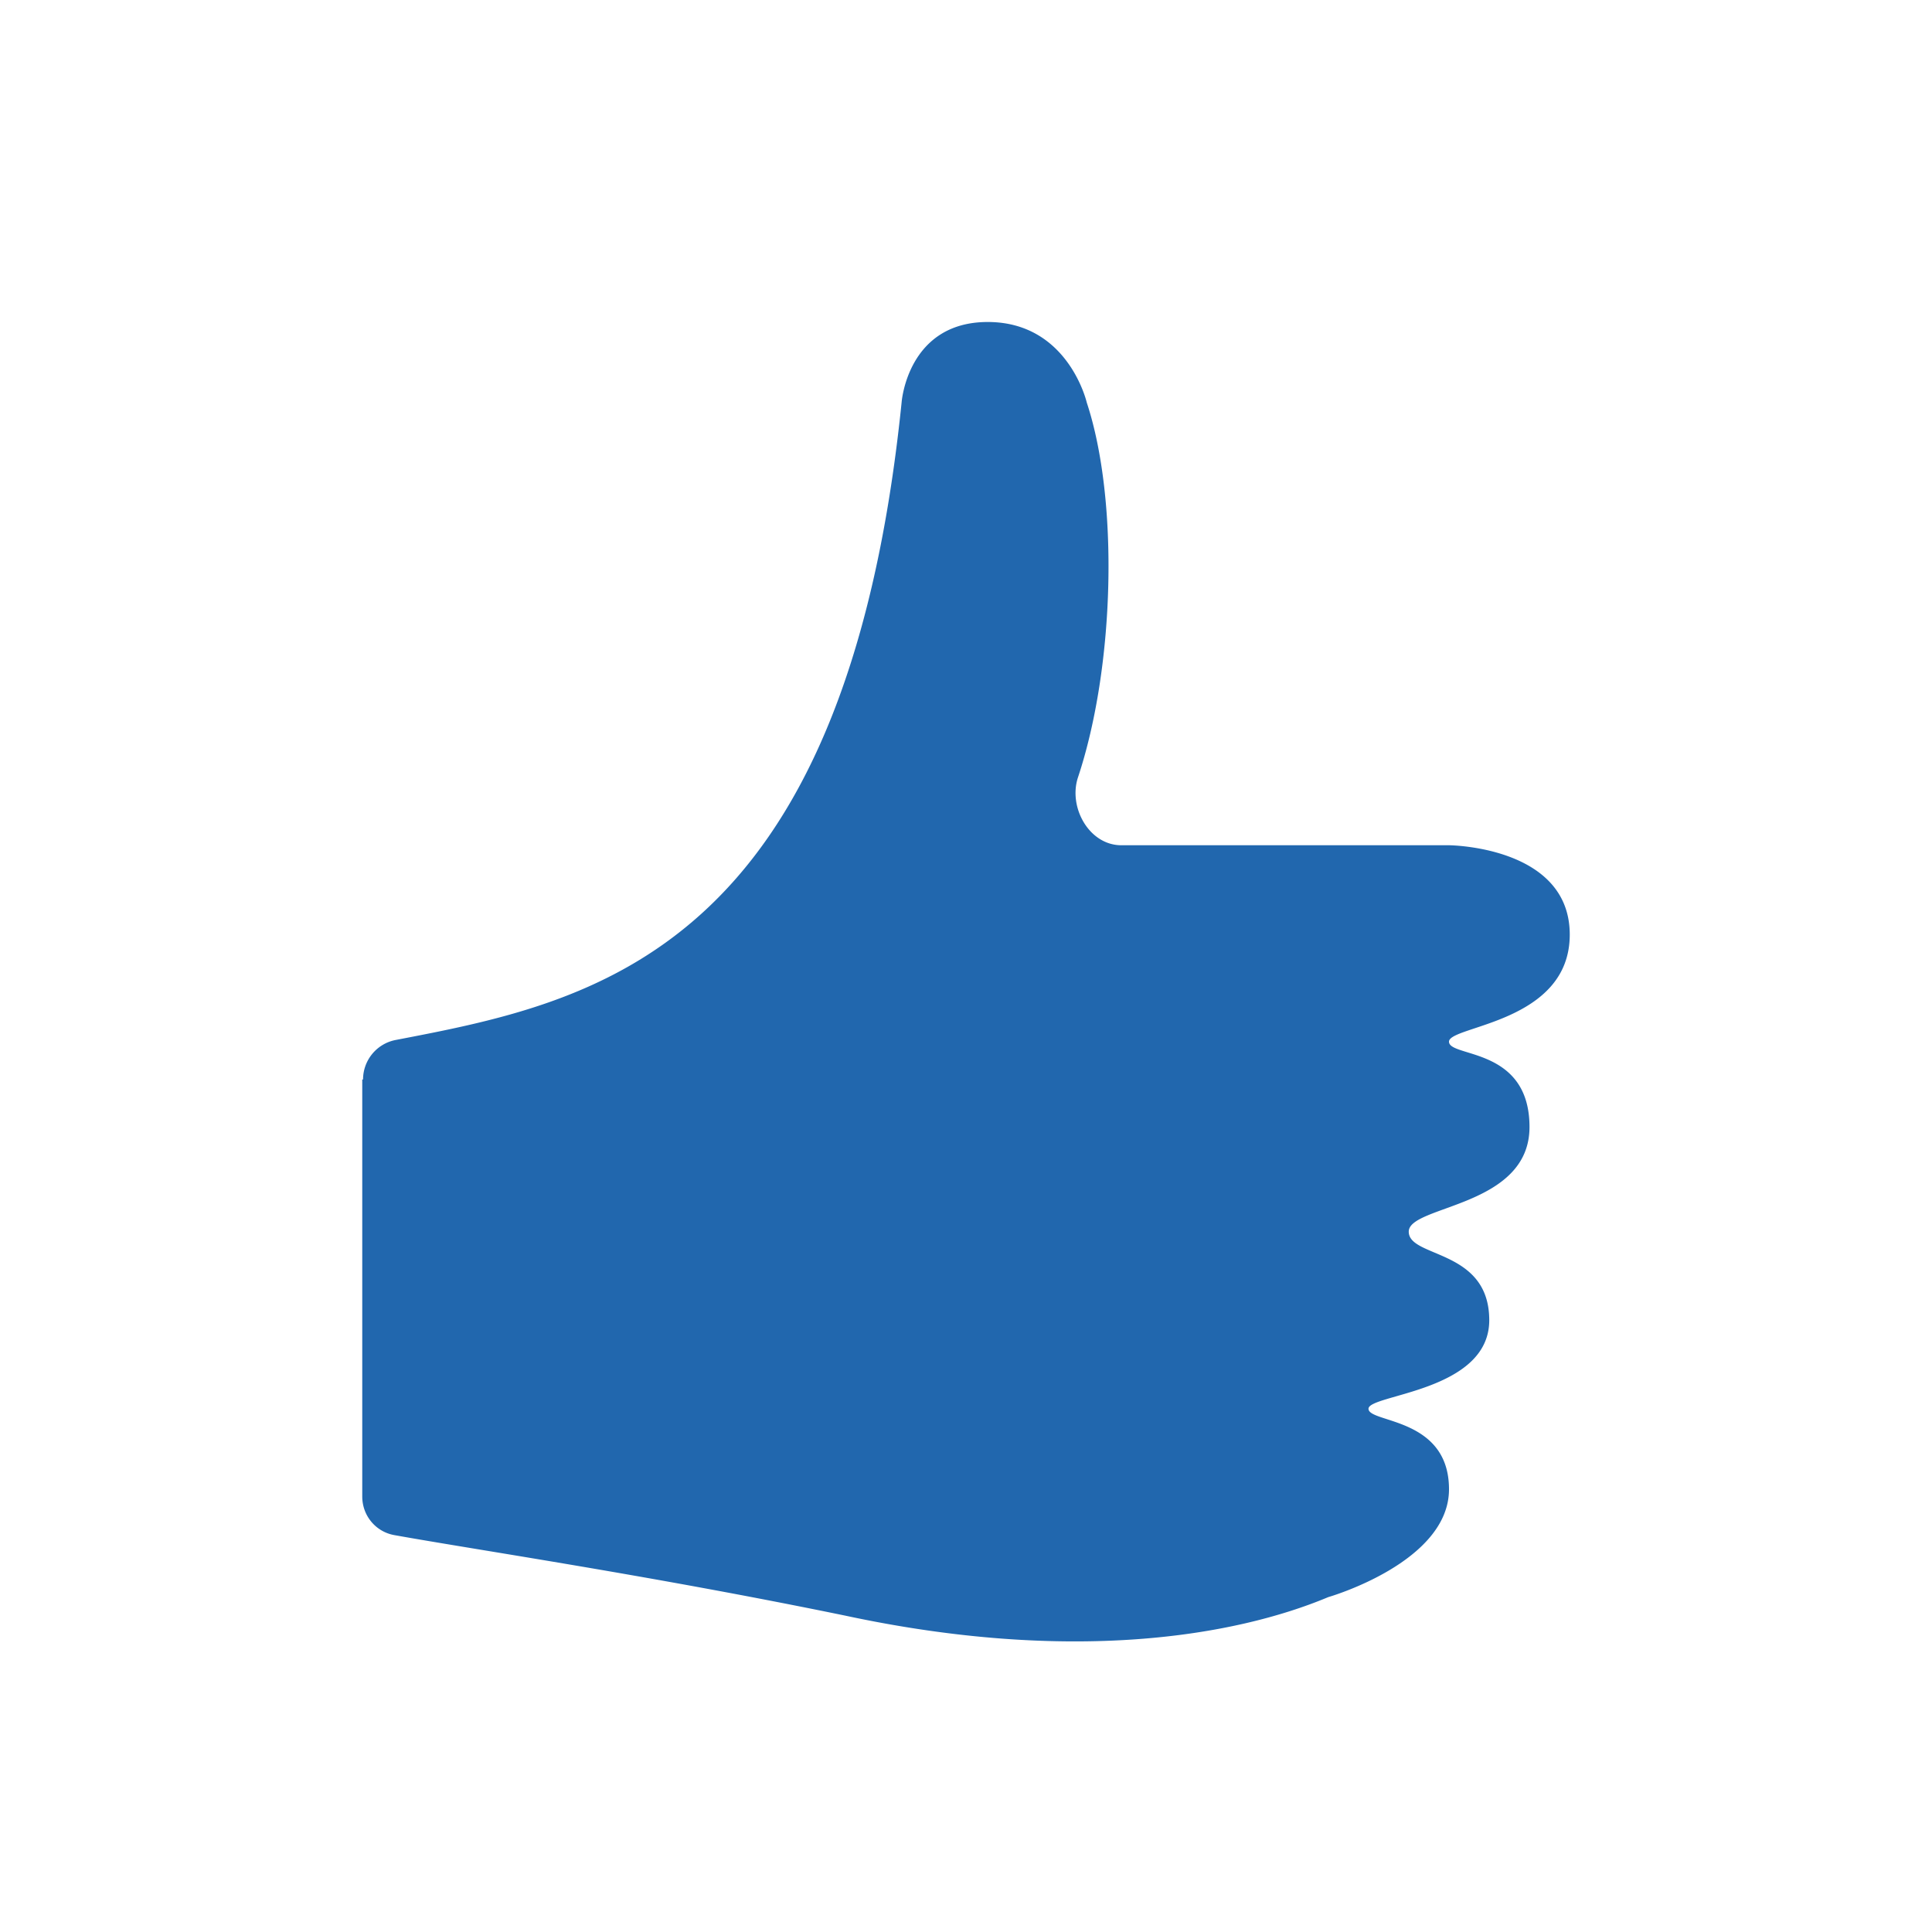 <svg xmlns="http://www.w3.org/2000/svg" width="24" height="24" fill="none"><path fill="#2167ae" d="M4.5 13.41v5.18c0 .24.17.44.4.48 1.06.19 3.17.5 5.6 1 2.8.6 4.83.26 6-.23 0 0 1.5-.43 1.5-1.34 0-.9-1-.82-1-1s1.5-.21 1.5-1.1-1-.77-1-1.1S19 15 19 14s-1-.86-1-1.06 1.5-.23 1.5-1.33S18 10.5 18 10.5h-4.07c-.4 0-.66-.47-.54-.84.46-1.38.51-3.45.11-4.66 0 0-.23-1-1.23-1S11.2 5 11.2 5c-.7 6.85-3.84 7.45-6.29 7.92a.5.5 0 0 0-.4.49"/></svg>